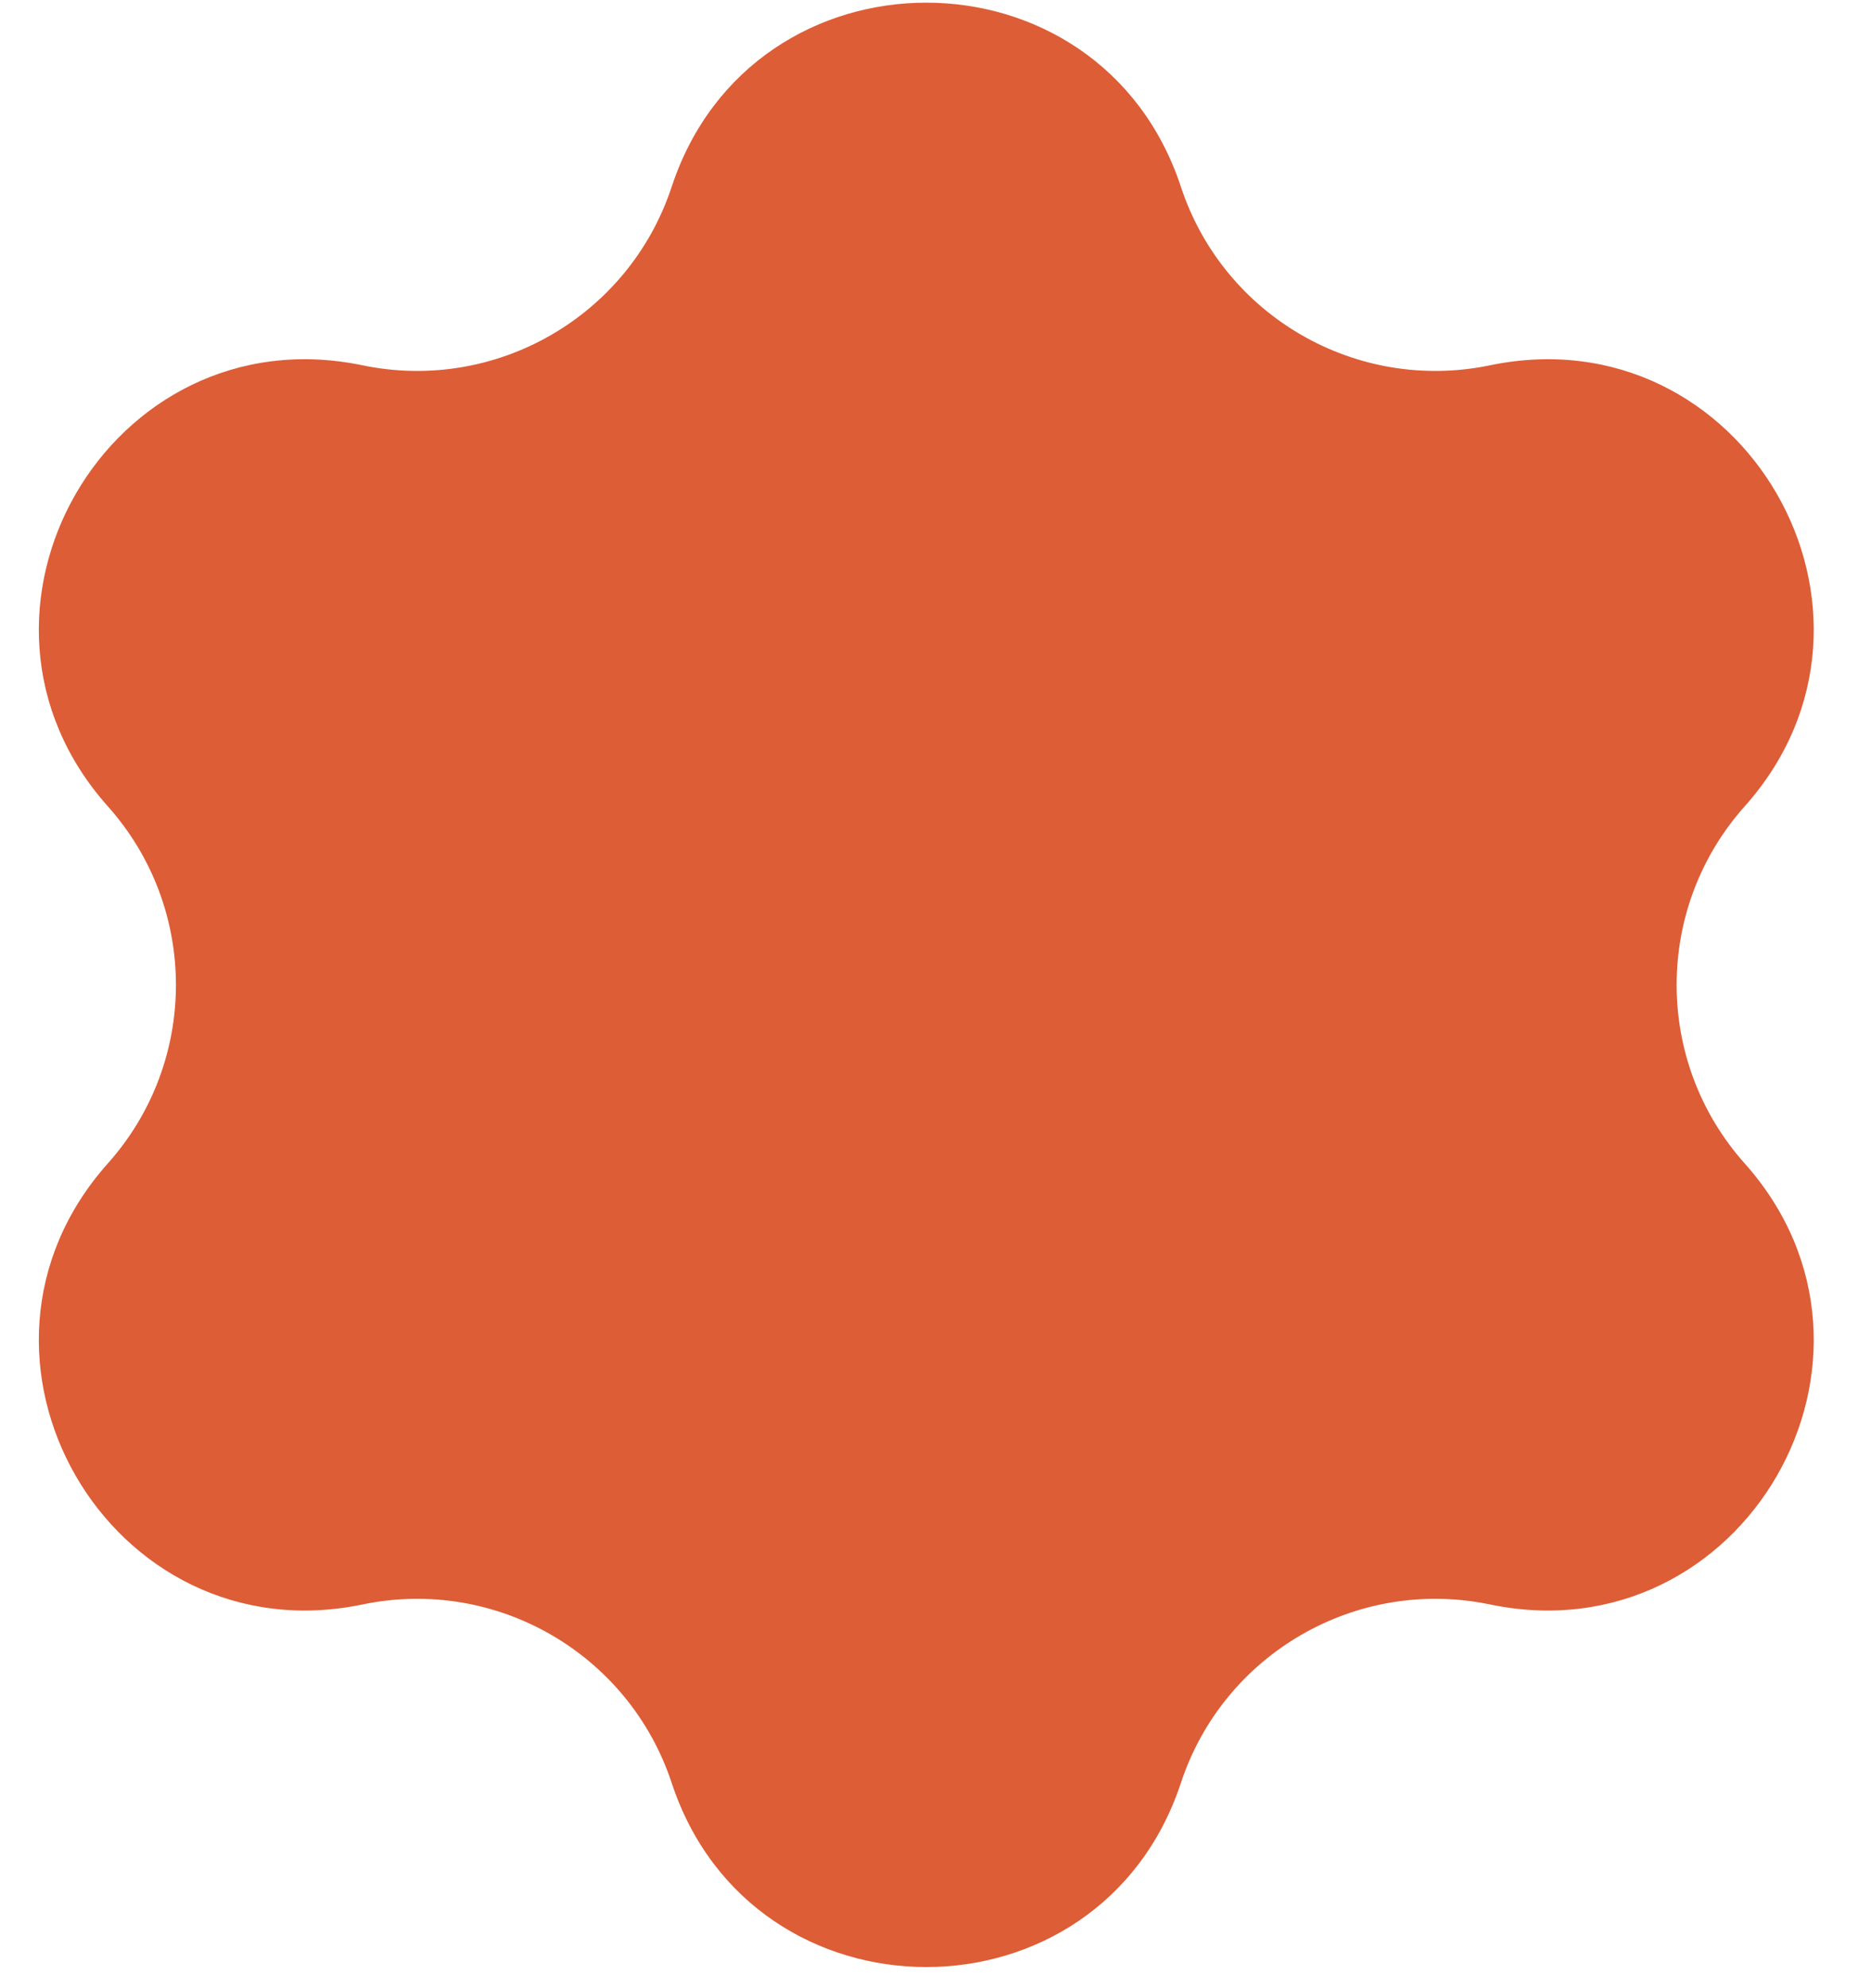 <?xml version="1.0" encoding="UTF-8"?> <svg xmlns="http://www.w3.org/2000/svg" width="32" height="34" viewBox="0 0 32 34" fill="none"><path d="M11.488 3.194C12.873 -1.004 18.811 -1.004 20.197 3.194V3.194C20.927 5.408 23.202 6.721 25.484 6.247V6.247C29.813 5.348 32.782 10.491 29.839 13.79V13.79C28.288 15.529 28.288 18.156 29.839 19.895V19.895C32.782 23.194 29.813 28.337 25.484 27.438V27.438C23.202 26.963 20.927 28.277 20.197 30.49V30.49C18.811 34.688 12.873 34.688 11.488 30.49V30.49C10.757 28.277 8.482 26.963 6.2 27.438V27.438C1.872 28.337 -1.097 23.194 1.845 19.895V19.895C3.397 18.156 3.397 15.529 1.845 13.79V13.79C-1.097 10.491 1.872 5.348 6.2 6.247V6.247C8.482 6.721 10.757 5.408 11.488 3.194V3.194Z" fill="#DD5D36"></path></svg> 